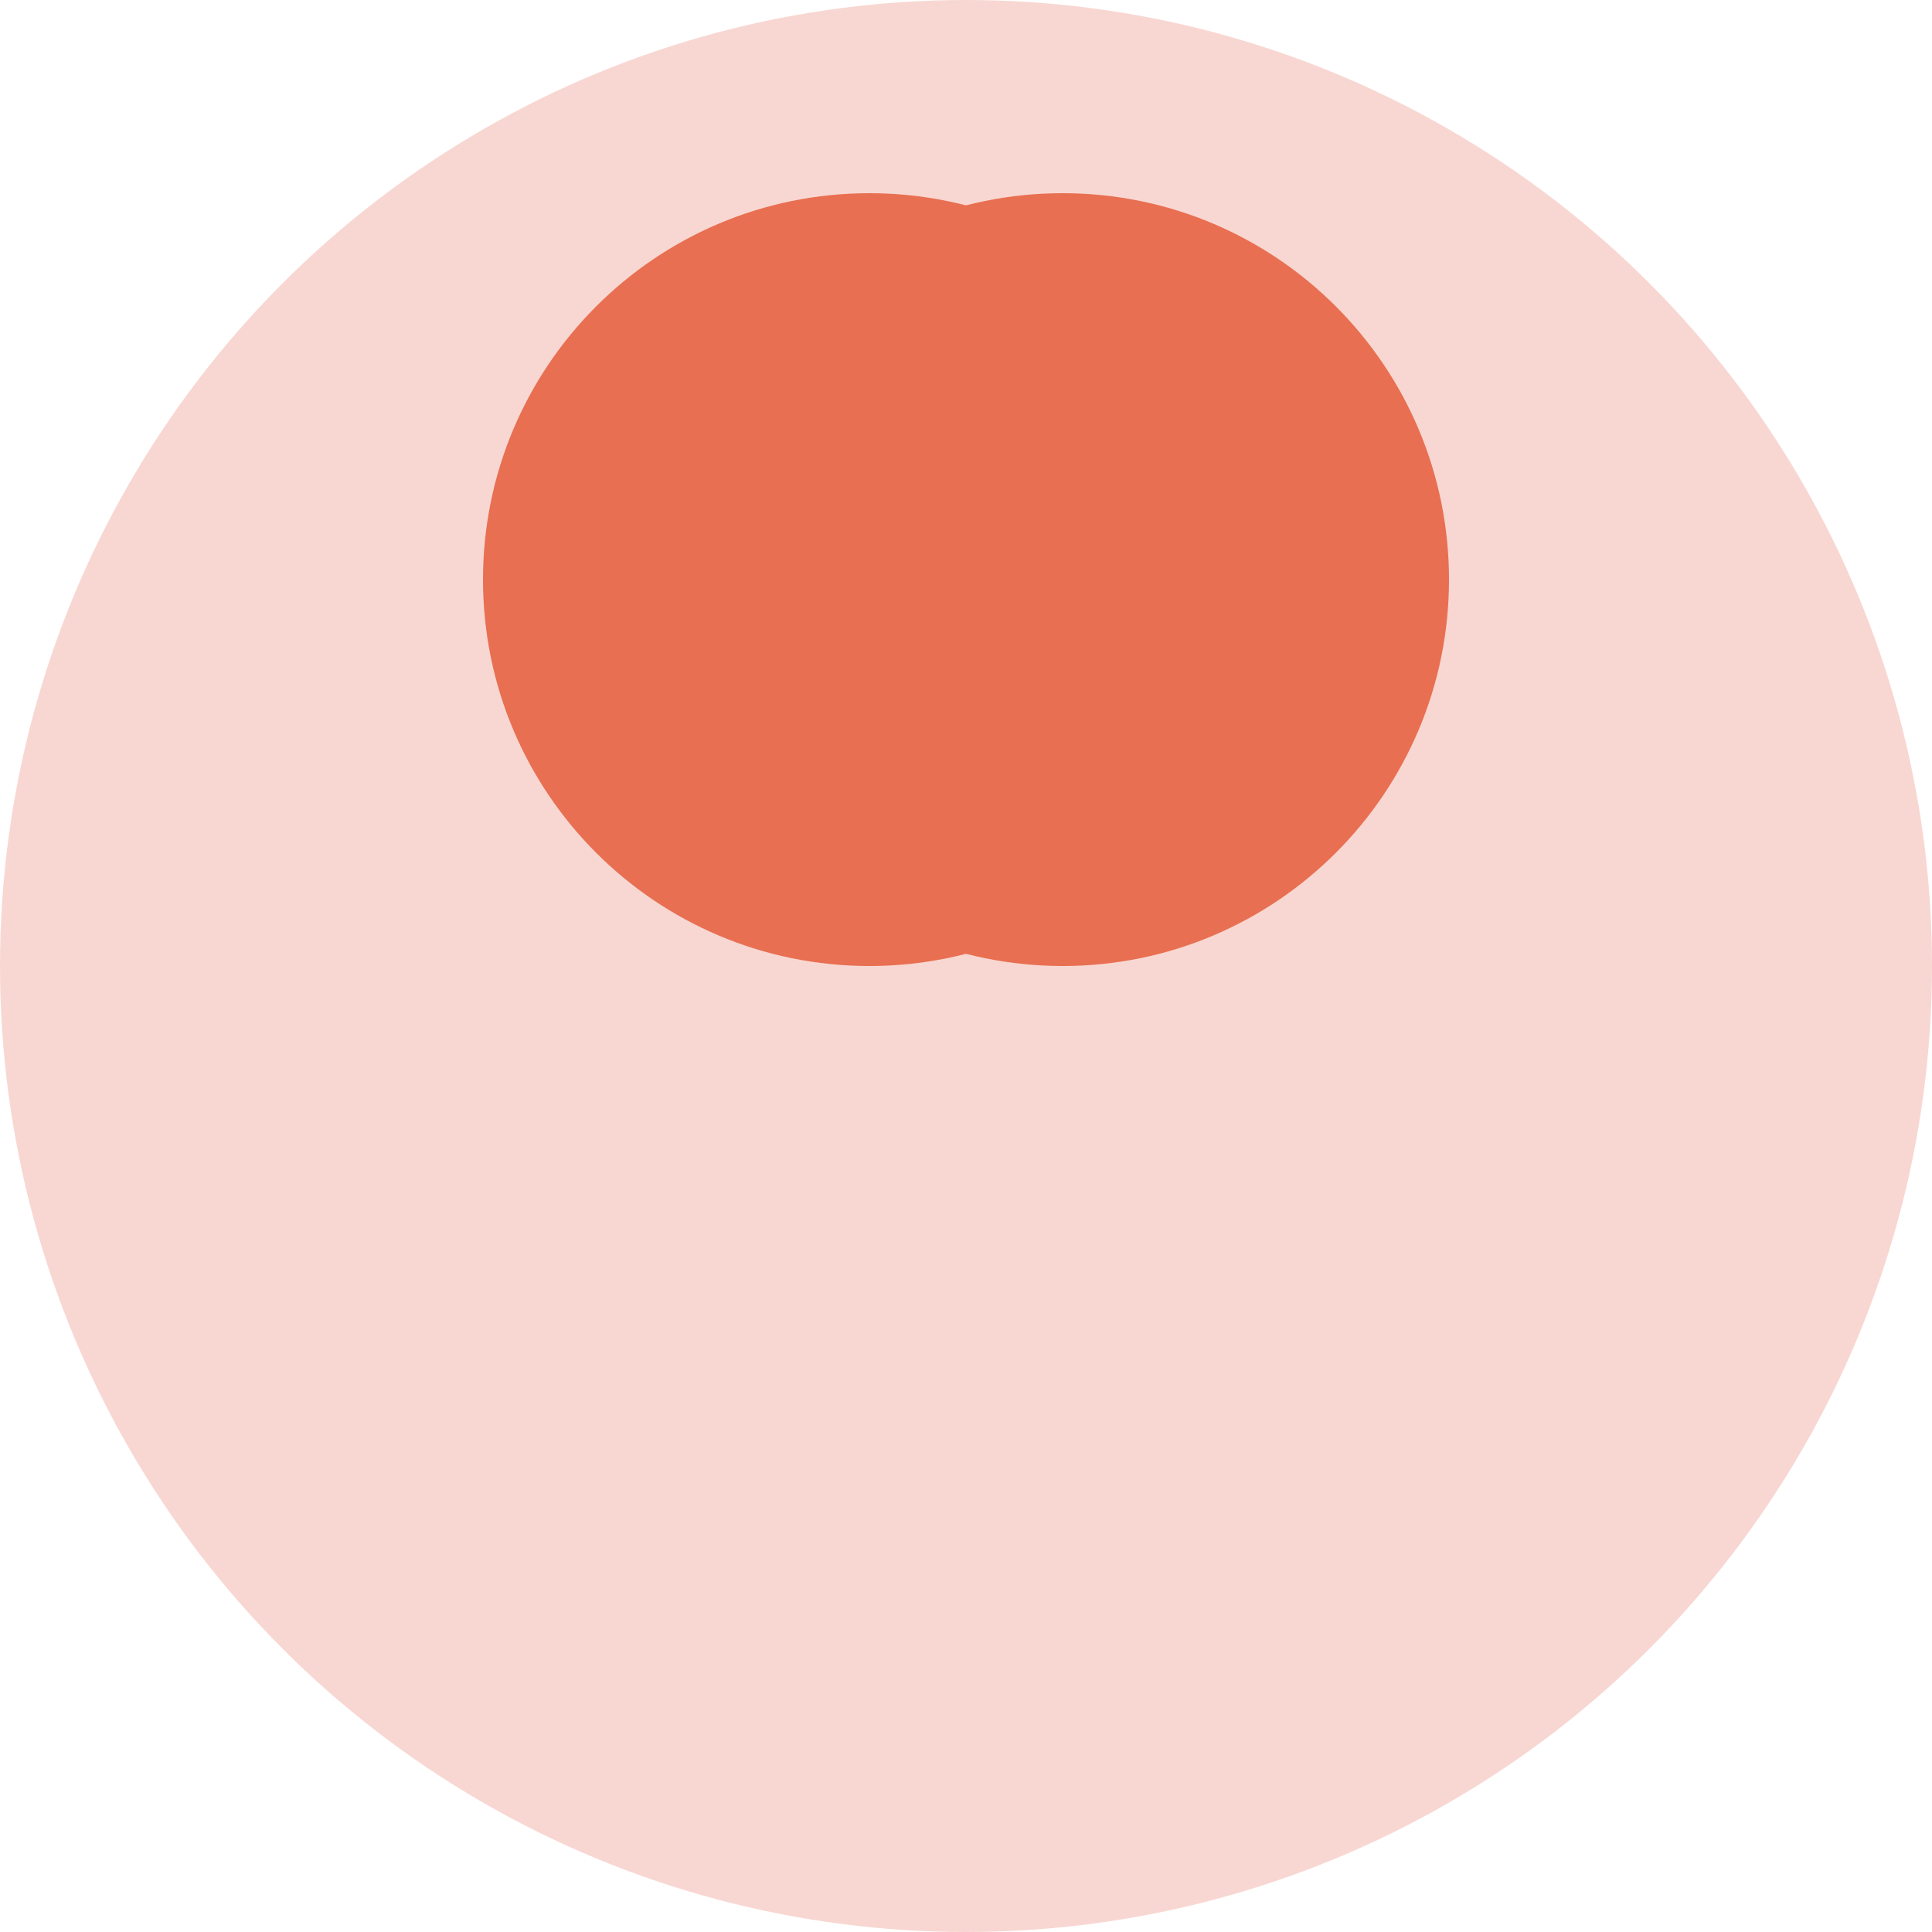 
<svg width="100" height="100" viewBox="0 0 100 100" fill="none" xmlns="http://www.w3.org/2000/svg">
  <circle cx="50" cy="50" r="50" fill="#F8D7D2"/>
  <path d="M65 30C65 41.046 56.046 50 45 50C33.954 50 25 41.046 25 30C25 18.954 33.954 10 45 10C56.046 10 65 18.954 65 30Z" fill="#E86F51"/>
  <path d="M75 30C75 41.046 66.046 50 55 50C43.954 50 35 41.046 35 30C35 18.954 43.954 10 55 10C66.046 10 75 18.954 75 30Z" fill="#E86F51"/>
</svg>
